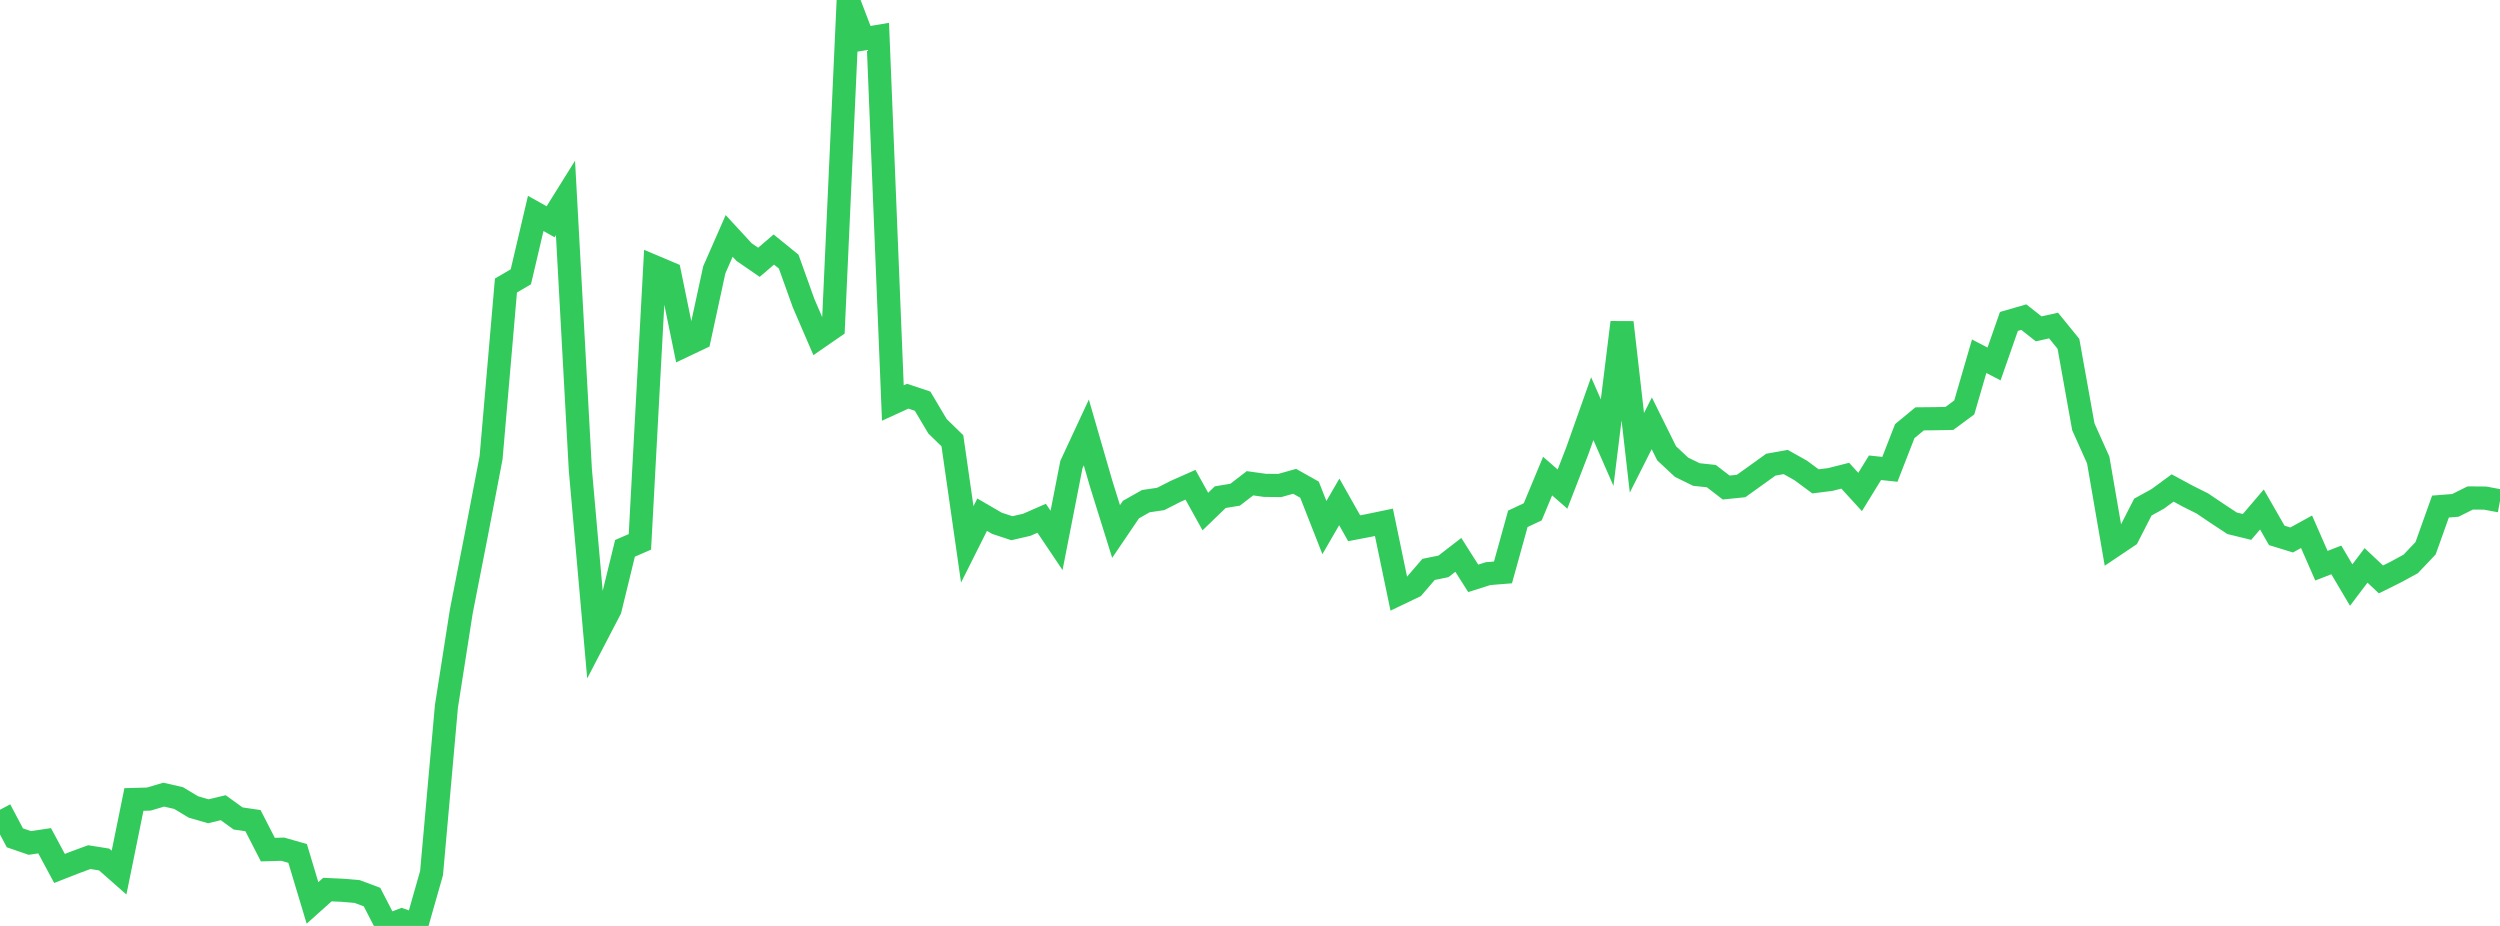 <?xml version="1.0" standalone="no"?>
<!DOCTYPE svg PUBLIC "-//W3C//DTD SVG 1.1//EN" "http://www.w3.org/Graphics/SVG/1.1/DTD/svg11.dtd">

<svg width="135" height="50" viewBox="0 0 135 50" preserveAspectRatio="none" 
  xmlns="http://www.w3.org/2000/svg"
  xmlns:xlink="http://www.w3.org/1999/xlink">


<polyline points="0.0, 43.726 0.804, 45.243 1.607, 45.519 2.411, 45.401 3.214, 46.896 4.018, 46.581 4.821, 46.285 5.625, 46.413 6.429, 47.12 7.232, 43.172 8.036, 43.15 8.839, 42.911 9.643, 43.095 10.446, 43.577 11.25, 43.809 12.054, 43.616 12.857, 44.197 13.661, 44.315 14.464, 45.88 15.268, 45.856 16.071, 46.085 16.875, 48.758 17.679, 48.038 18.482, 48.074 19.286, 48.142 20.089, 48.442 20.893, 50.0 21.696, 49.688 22.5, 49.968 23.304, 47.146 24.107, 38.144 24.911, 33.01 25.714, 28.915 26.518, 24.717 27.321, 15.418 28.125, 14.948 28.929, 11.525 29.732, 11.975 30.536, 10.686 31.339, 25.372 32.143, 34.447 32.946, 32.905 33.75, 29.609 34.554, 29.261 35.357, 14.412 36.161, 14.752 36.964, 18.663 37.768, 18.28 38.571, 14.571 39.375, 12.74 40.179, 13.611 40.982, 14.164 41.786, 13.475 42.589, 14.126 43.393, 16.369 44.196, 18.231 45.0, 17.676 45.804, 0.0 46.607, 2.103 47.411, 1.967 48.214, 21.763 49.018, 21.395 49.821, 21.664 50.625, 23.018 51.429, 23.802 52.232, 29.396 53.036, 27.793 53.839, 28.259 54.643, 28.524 55.446, 28.338 56.25, 27.986 57.054, 29.182 57.857, 25.082 58.661, 23.353 59.464, 26.126 60.268, 28.701 61.071, 27.517 61.875, 27.062 62.679, 26.943 63.482, 26.533 64.286, 26.177 65.089, 27.623 65.893, 26.847 66.696, 26.714 67.5, 26.097 68.304, 26.209 69.107, 26.217 69.911, 25.991 70.714, 26.443 71.518, 28.49 72.321, 27.102 73.125, 28.526 73.929, 28.372 74.732, 28.205 75.536, 32.067 76.339, 31.682 77.143, 30.748 77.946, 30.584 78.75, 29.963 79.554, 31.231 80.357, 30.976 81.161, 30.911 81.964, 28.016 82.768, 27.638 83.571, 25.709 84.375, 26.411 85.179, 24.333 85.982, 22.067 86.786, 23.902 87.589, 17.411 88.393, 24.451 89.196, 22.859 90.0, 24.481 90.804, 25.231 91.607, 25.625 92.411, 25.71 93.214, 26.327 94.018, 26.245 94.821, 25.671 95.625, 25.092 96.429, 24.949 97.232, 25.399 98.036, 25.993 98.839, 25.892 99.643, 25.688 100.446, 26.567 101.25, 25.259 102.054, 25.344 102.857, 23.282 103.661, 22.618 104.464, 22.61 105.268, 22.595 106.071, 22 106.875, 19.237 107.679, 19.654 108.482, 17.357 109.286, 17.125 110.089, 17.758 110.893, 17.58 111.696, 18.567 112.5, 23.046 113.304, 24.842 114.107, 29.493 114.911, 28.953 115.714, 27.383 116.518, 26.94 117.321, 26.351 118.125, 26.786 118.929, 27.188 119.732, 27.73 120.536, 28.258 121.339, 28.454 122.143, 27.513 122.946, 28.911 123.75, 29.158 124.554, 28.715 125.357, 30.548 126.161, 30.236 126.964, 31.593 127.768, 30.532 128.571, 31.289 129.375, 30.89 130.179, 30.452 130.982, 29.604 131.786, 27.354 132.589, 27.291 133.393, 26.89 134.196, 26.897 135.0, 27.047" fill="none" stroke="#32ca5b" stroke-width="1.25"/>

</svg>